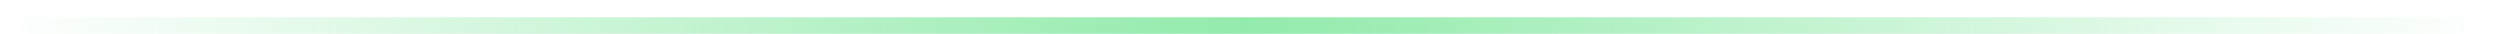 <?xml version="1.0" encoding="utf-8"?>
<svg xmlns="http://www.w3.org/2000/svg" fill="none" height="100%" overflow="visible" preserveAspectRatio="none" style="display: block;" viewBox="0 0 74 1" width="100%">
<line id="Line 6" stroke="url(#paint0_linear_0_13400)" stroke-width="0.489" x2="73.77" y1="0.756" y2="0.756"/>
<defs>
<linearGradient gradientUnits="userSpaceOnUse" id="paint0_linear_0_13400" x1="0" x2="73.77" y1="2" y2="2">
<stop stop-color="#4BDD74" stop-opacity="0"/>
<stop offset="0.5" stop-color="#4BDD74" stop-opacity="0.604"/>
<stop offset="1" stop-color="#4BDD74" stop-opacity="0"/>
</linearGradient>
</defs>
</svg>
